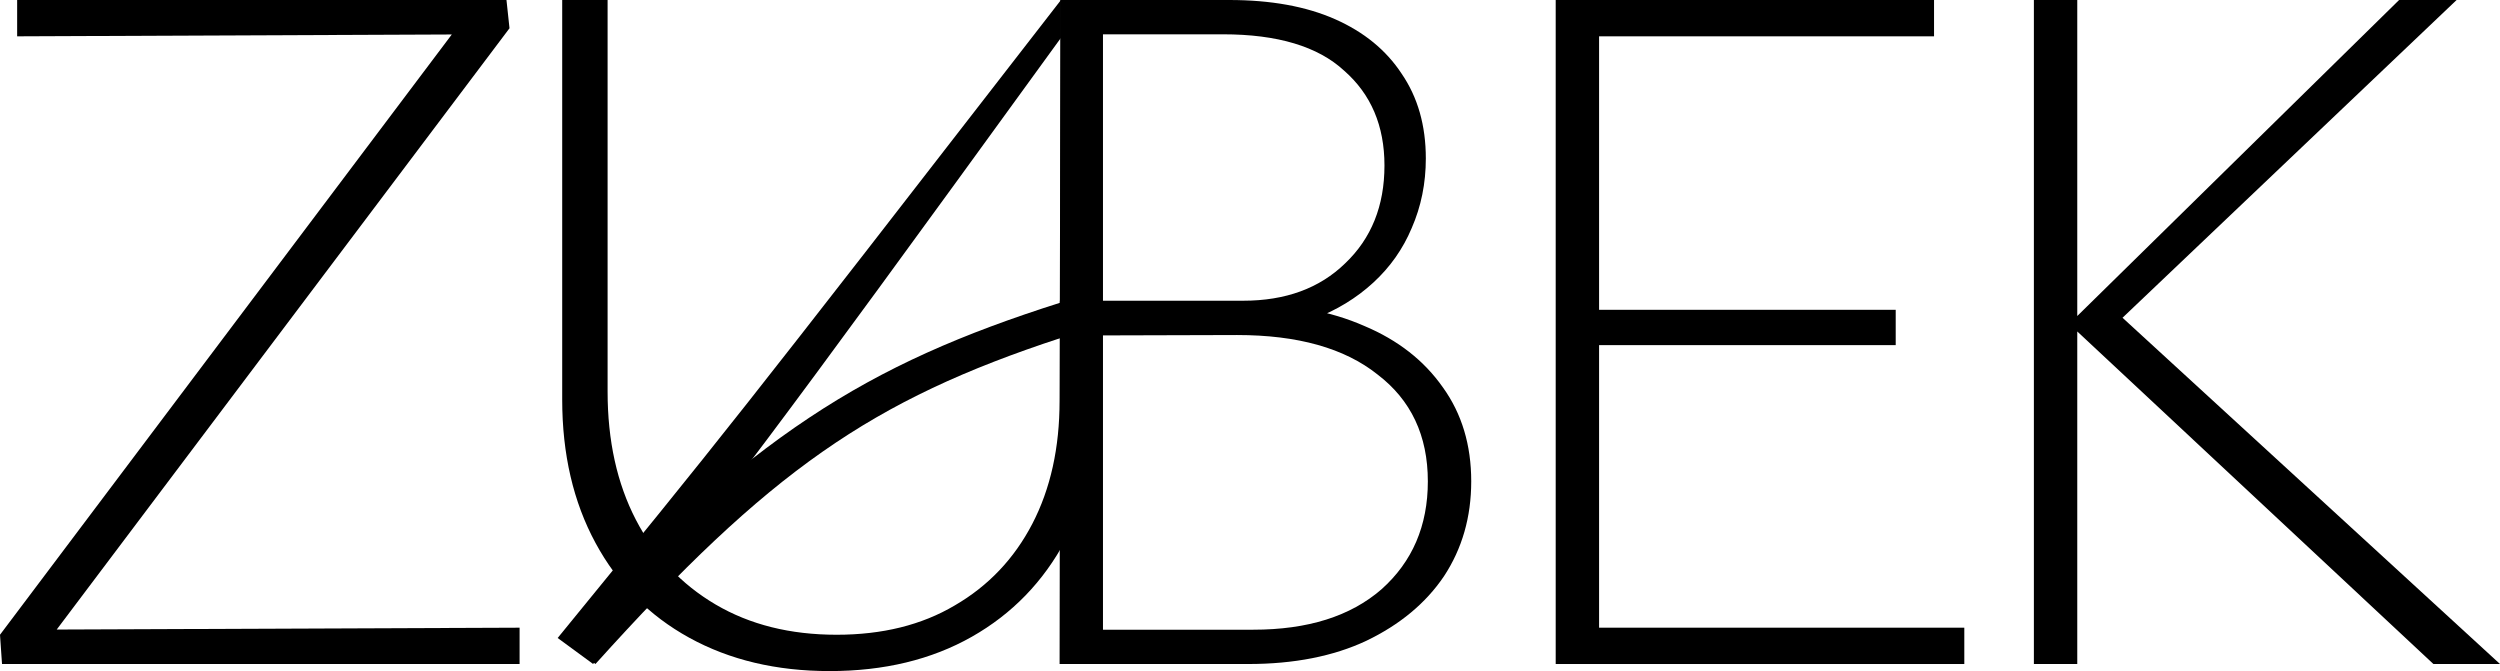 <svg fill="none" viewBox="0 0 529 142" height="142" width="529" xmlns="http://www.w3.org/2000/svg">
<path fill="black" d="M0.427 140.505L0 134.313L100.125 1.281L103.968 7.26L3.629 7.687V0H107.17L107.81 5.979L7.472 139.224L3.629 133.245L109.945 132.818V140.505H0.427Z"></path>
<path fill="black" d="M175.535 142C164.292 142 154.4 139.651 145.861 134.953C137.321 130.256 130.703 123.565 126.007 114.881C121.31 106.198 118.962 96.09 118.962 84.559V0H128.568V82.851C128.568 93.243 130.561 102.283 134.546 109.97C138.531 117.657 144.153 123.636 151.411 127.907C158.67 132.177 167.209 134.313 177.03 134.313C186.708 134.313 195.034 132.249 202.008 128.12C209.124 123.992 214.603 118.227 218.446 110.824C222.289 103.422 224.21 94.738 224.21 84.773L224.415 0H232.75V83.065C232.75 94.88 230.33 105.272 225.491 114.241C220.794 123.067 214.176 129.9 205.637 134.74C197.097 139.58 187.064 142 175.535 142Z"></path>
<path fill="black" d="M262.211 70.039L263.491 64.274C273.17 64.274 281.567 65.84 288.683 68.971C295.799 71.961 301.35 76.303 305.335 81.997C309.32 87.549 311.312 94.168 311.312 101.856C311.312 109.401 309.391 116.091 305.548 121.928C301.705 127.622 296.226 132.177 289.11 135.594C282.136 138.868 273.81 140.505 264.132 140.505H224.21L224.415 0H260.076C268.9 0 276.372 1.352 282.492 4.057C288.612 6.762 293.308 10.605 296.582 15.588C299.998 20.57 301.705 26.549 301.705 33.525C301.705 38.792 300.709 43.703 298.717 48.259C296.866 52.672 294.162 56.515 290.604 59.789C287.046 63.064 282.848 65.626 278.009 67.477C273.312 69.185 268.046 70.039 262.211 70.039ZM224.261 63.633H263.065C272.031 63.633 279.218 60.999 284.627 55.732C290.177 50.465 292.953 43.561 292.953 35.02C292.953 26.621 290.106 19.93 284.413 14.947C278.862 9.823 270.323 7.26 258.795 7.26H233.39V133.245H265.199C276.728 133.245 285.765 130.398 292.312 124.704C298.859 118.867 302.132 111.251 302.132 101.856C302.132 92.175 298.574 84.631 291.458 79.221C284.484 73.669 274.593 70.893 261.784 70.893L224.312 71L224.261 63.633Z"></path>
<path fill="black" d="M415.648 140.505H329.186V0H409.243V7.687H338.366V132.818H415.648V140.505ZM332.602 73.029V65.555H401.131V73.029H332.602Z"></path>
<path fill="black" d="M514.91 140.505L437.842 68.544L507.651 0H519.82L445.954 70.253L446.594 64.914L529 140.505H514.91ZM430.37 140.505V0H439.549V140.505H430.37Z"></path>
<path fill="black" d="M224.5 71.5V64C182.744 77.253 159.525 92.116 118.5 135L126 140.5C162.75 99.709 184.335 84.656 224.5 71.5Z"></path>
<path fill="black" d="M224.5 8V0C154 91 153.5 91.5 118 135L125.5 140.5C158 99 158.5 99 224.5 8Z"></path>
</svg>
